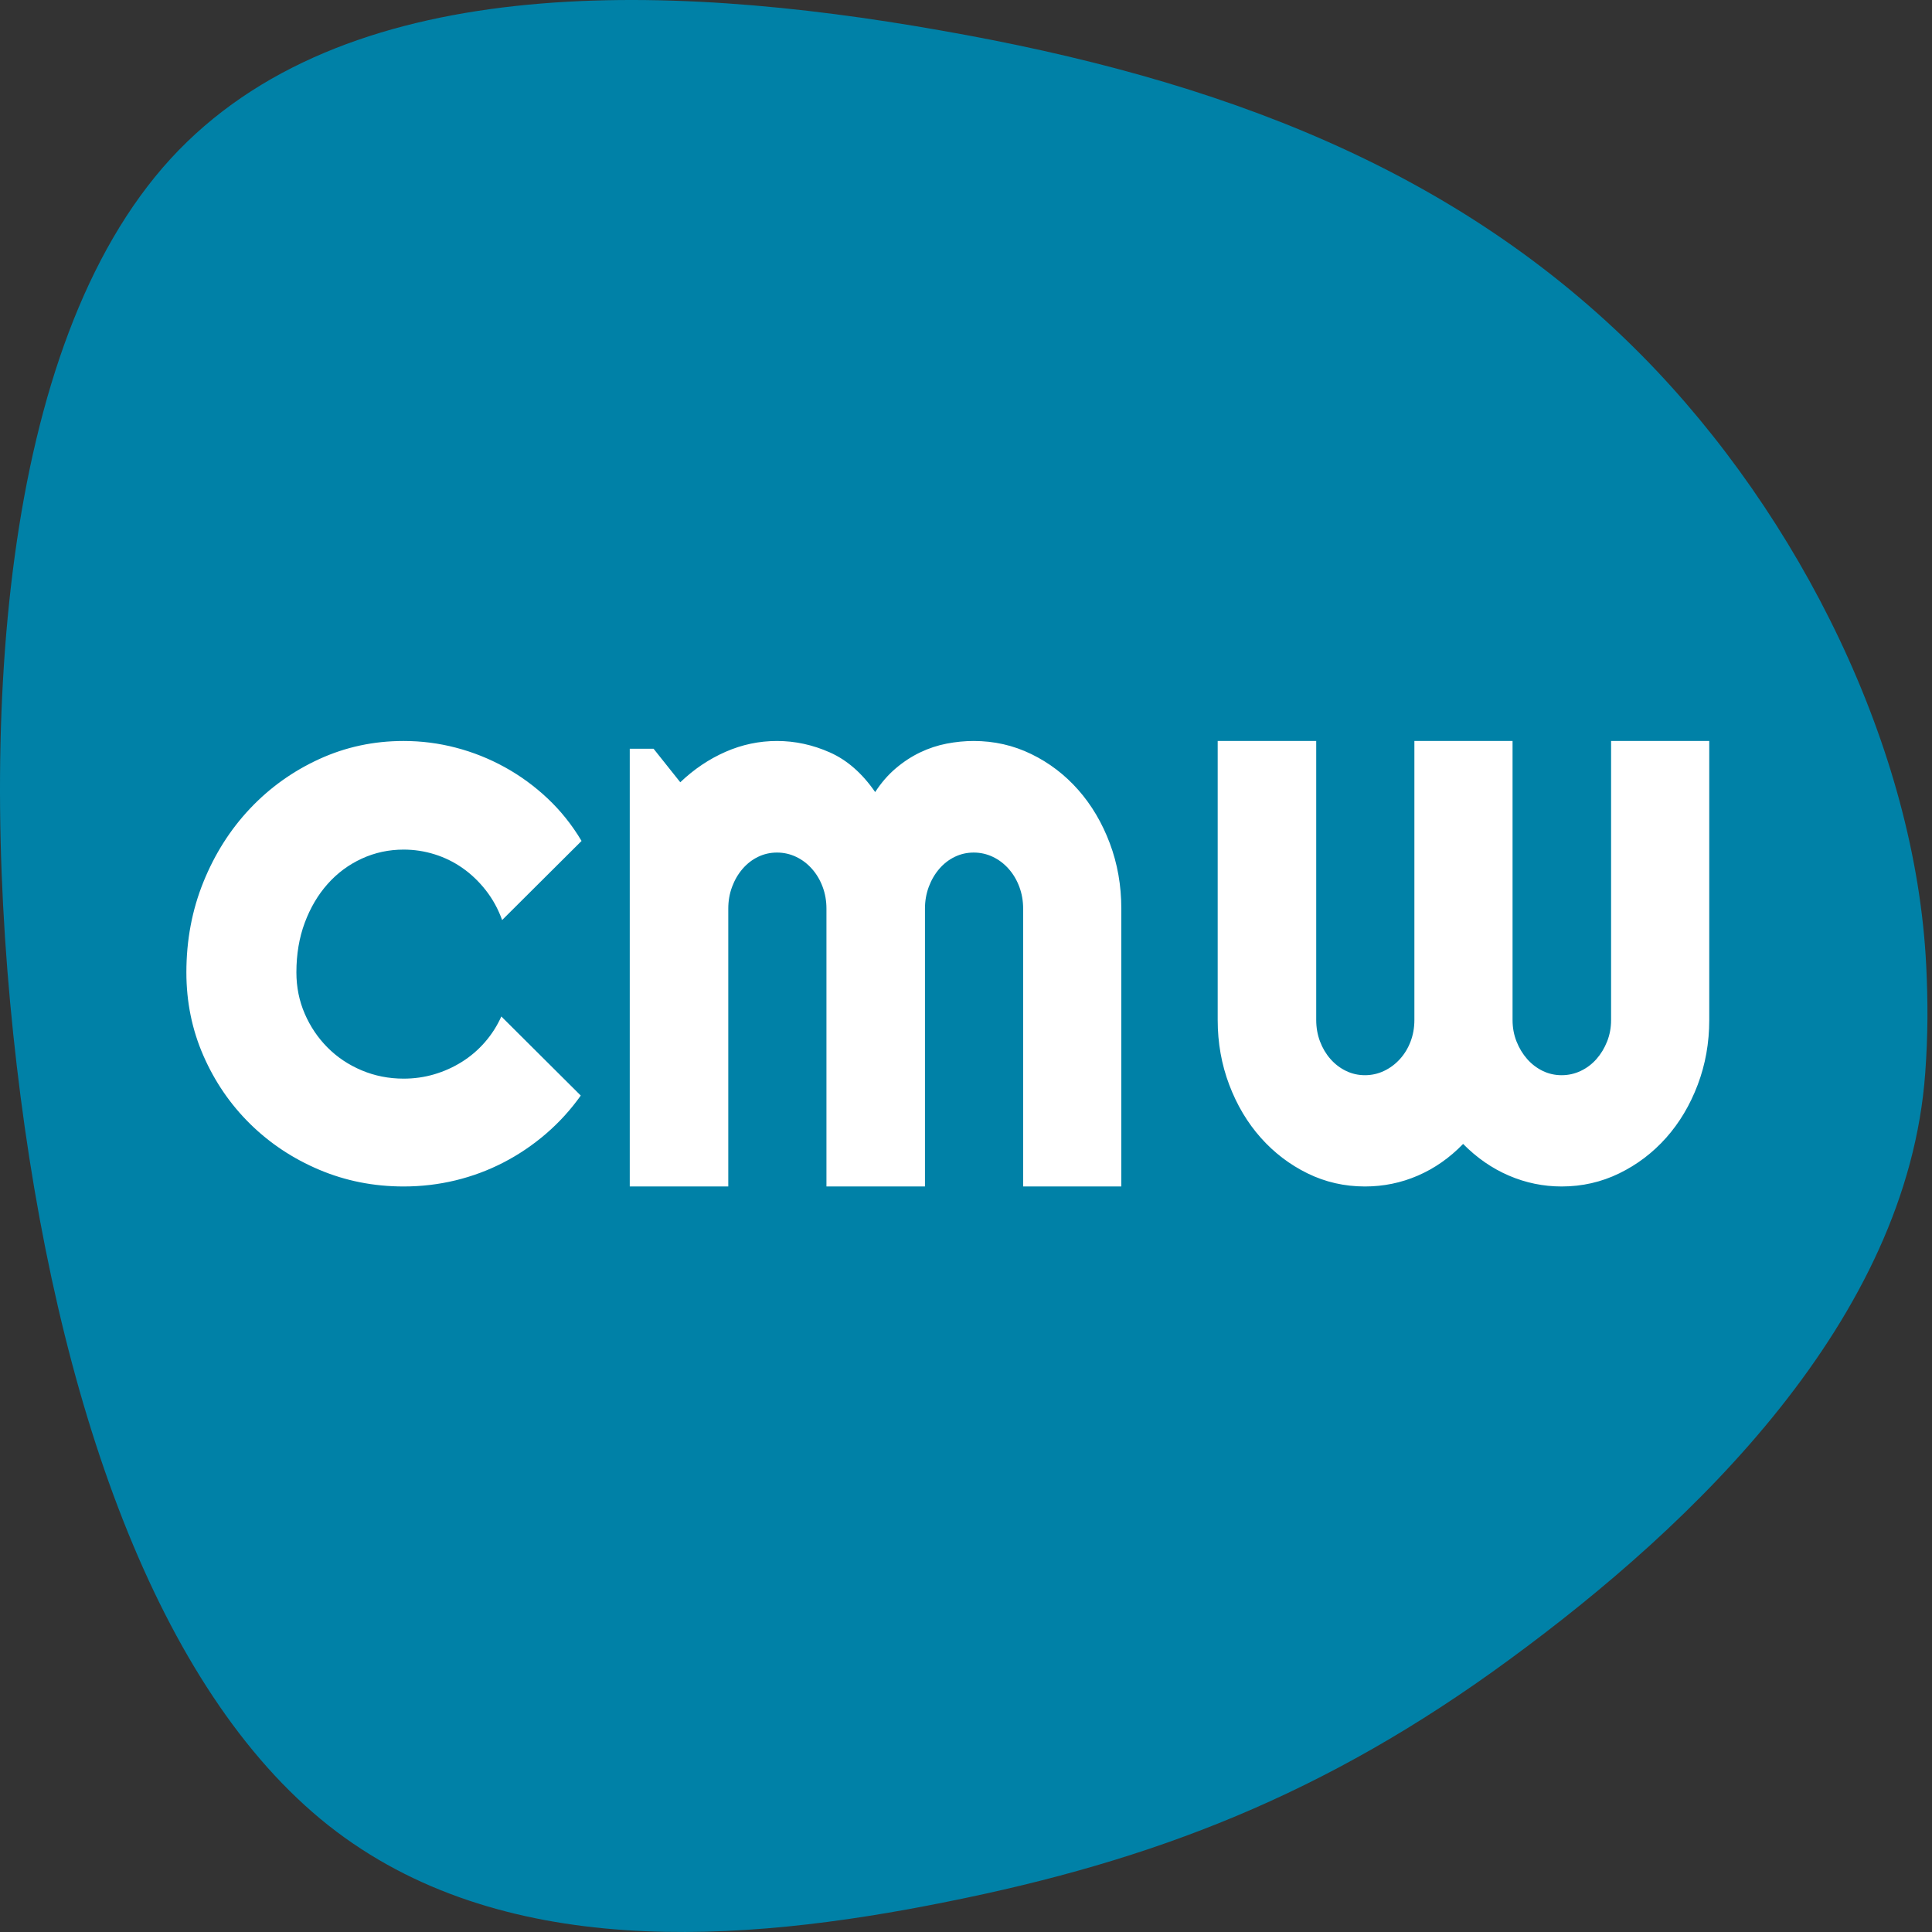 <?xml version="1.0" encoding="UTF-8"?>
<svg width="425px" height="425px" viewBox="0 0 425 425" version="1.1" xmlns="http://www.w3.org/2000/svg" xmlns:xlink="http://www.w3.org/1999/xlink">
    <rect x="0" y="0" width="425" height="425" fill="#333333" stroke="none"/>
    <title>favicon-cmw</title>
    <defs>
        <path d="M420.325,234.347 C411.668,308.286 389.377,371.73 351.762,401.544 C314.047,431.358 261.107,427.542 215.729,418.36 C170.352,409.296 132.538,394.866 91.937,365.052 C51.237,335.238 4.402,290.268 0.486,236.017 C-0.12,227.631 -0.12,220.568 0.268,212.5 C2.564,164.692 28.042,113.443 62.78,78.241 C103.48,37.097 155.724,17.42 217.122,6.687 C278.422,-4.165 348.776,-6.193 386.491,34.951 C424.107,76.094 428.983,160.408 420.325,234.347 Z" id="path-1"></path>
    </defs>
    <g id="final?" stroke="none" stroke-width="1" fill="none" fill-rule="evenodd">
        <g id="favicon-cmw">
            <rect id="Mask" x="0" y="0" width="425" height="425"></rect>
            <mask id="mask-2" fill="white">
                <use xlink:href="#path-1" transform="translate(212, 212.5) scale(-1, 1) translate(-212, -212.5) "></use>
            </mask>
            <use id="Path" fill="#0081A7" fill-rule="nonzero" transform="translate(212, 212.5) scale(-1, 1) translate(-212, -212.5) " xlink:href="#path-1"></use>
            <path d="M127.93,184.989 L110.457,202.39 C109.583,199.966 108.389,197.788 106.875,195.854 C105.361,193.921 103.657,192.29 101.764,190.963 C99.871,189.635 97.818,188.625 95.605,187.933 C93.391,187.24 91.12,186.894 88.79,186.894 C85.528,186.894 82.456,187.558 79.573,188.885 C76.69,190.213 74.185,192.074 72.059,194.469 C69.933,196.864 68.259,199.707 67.035,202.996 C65.812,206.286 65.201,209.922 65.201,213.905 C65.201,217.137 65.812,220.167 67.035,222.995 C68.259,225.823 69.933,228.304 72.059,230.44 C74.185,232.575 76.69,234.249 79.573,235.461 C82.456,236.673 85.528,237.279 88.79,237.279 C91.12,237.279 93.362,236.962 95.517,236.327 C97.672,235.692 99.696,234.783 101.589,233.6 C103.482,232.417 105.171,230.974 106.656,229.271 C108.142,227.569 109.35,225.678 110.282,223.601 L127.756,241.002 C125.542,244.118 122.994,246.918 120.111,249.399 C117.228,251.881 114.112,253.988 110.763,255.719 C107.414,257.451 103.89,258.764 100.191,259.658 C96.493,260.553 92.692,261 88.79,261 C82.208,261 76.02,259.774 70.224,257.321 C64.429,254.868 59.362,251.506 55.022,247.235 C50.683,242.964 47.261,237.972 44.757,232.258 C42.252,226.544 41,220.426 41,213.905 C41,206.806 42.252,200.168 44.757,193.993 C47.261,187.817 50.683,182.436 55.022,177.847 C59.362,173.259 64.429,169.637 70.224,166.982 C76.02,164.327 82.208,163 88.79,163 C92.692,163 96.522,163.491 100.279,164.472 C104.035,165.453 107.618,166.881 111.025,168.757 C114.432,170.633 117.577,172.927 120.46,175.64 C123.344,178.352 125.834,181.469 127.93,184.989 Z M246.665,261 L225.07,261 L225.07,199.862 C225.07,198.184 224.792,196.596 224.236,195.097 C223.68,193.599 222.9,192.28 221.894,191.141 C220.888,190.002 219.724,189.118 218.401,188.489 C217.078,187.86 215.675,187.545 214.193,187.545 C212.711,187.545 211.322,187.86 210.025,188.489 C208.728,189.118 207.59,190.002 206.611,191.141 C205.632,192.28 204.864,193.599 204.309,195.097 C203.753,196.596 203.475,198.184 203.475,199.862 L203.475,261 L181.801,261 L181.801,199.862 C181.801,198.184 181.523,196.596 180.967,195.097 C180.411,193.599 179.631,192.28 178.625,191.141 C177.619,190.002 176.455,189.118 175.132,188.489 C173.808,187.86 172.406,187.545 170.924,187.545 C169.442,187.545 168.053,187.86 166.756,188.489 C165.459,189.118 164.321,190.002 163.342,191.141 C162.363,192.28 161.595,193.599 161.039,195.097 C160.484,196.596 160.206,198.184 160.206,199.862 L160.206,261 L138.532,261 L138.532,164.708 L143.772,164.708 L149.647,172.081 C152.664,169.204 155.985,166.971 159.61,165.383 C163.236,163.794 167.007,163 170.924,163 C174.894,163 178.771,163.839 182.555,165.517 C186.339,167.196 189.661,170.103 192.519,174.239 C193.842,172.201 195.35,170.462 197.044,169.024 C198.738,167.585 200.524,166.417 202.403,165.517 C204.282,164.618 206.227,163.974 208.238,163.584 C210.25,163.195 212.235,163 214.193,163 C218.692,163 222.913,163.959 226.856,165.877 C230.799,167.795 234.24,170.417 237.177,173.744 C240.115,177.071 242.43,180.982 244.124,185.477 C245.818,189.972 246.665,194.768 246.665,199.862 L246.665,261 Z M376,224.374 C376,229.413 375.153,234.168 373.459,238.637 C371.766,243.107 369.45,246.991 366.513,250.291 C363.575,253.591 360.135,256.2 356.192,258.12 C352.248,260.04 348.027,261 343.528,261 C339.506,261 335.642,260.205 331.937,258.615 C328.232,257.025 324.871,254.701 321.854,251.641 C318.89,254.701 315.569,257.025 311.89,258.615 C308.212,260.205 304.335,261 300.259,261 C295.76,261 291.553,260.04 287.636,258.12 C283.719,256.2 280.292,253.591 277.355,250.291 C274.417,246.991 272.101,243.107 270.408,238.637 C268.714,234.168 267.867,229.413 267.867,224.374 L267.867,163 L289.541,163 L289.541,224.374 C289.541,226.054 289.819,227.628 290.375,229.098 C290.931,230.568 291.698,231.858 292.677,232.968 C293.656,234.078 294.794,234.948 296.091,235.578 C297.388,236.208 298.777,236.522 300.259,236.522 C301.741,236.522 303.144,236.208 304.467,235.578 C305.79,234.948 306.955,234.078 307.96,232.968 C308.966,231.858 309.747,230.568 310.303,229.098 C310.858,227.628 311.136,226.054 311.136,224.374 L311.136,163 L332.731,163 L332.731,224.374 C332.731,226.054 333.022,227.628 333.604,229.098 C334.186,230.568 334.967,231.858 335.946,232.968 C336.926,234.078 338.064,234.948 339.36,235.578 C340.657,236.208 342.046,236.522 343.528,236.522 C345.01,236.522 346.413,236.208 347.736,235.578 C349.059,234.948 350.211,234.078 351.19,232.968 C352.169,231.858 352.95,230.568 353.532,229.098 C354.114,227.628 354.405,226.054 354.405,224.374 L354.405,163 L376,163 L376,224.374 Z" id="Combined-Shape-Copy-7" fill="#FFFFFF" fill-rule="nonzero" mask="url(#mask-2)"></path>
        </g>
    </g>
</svg>